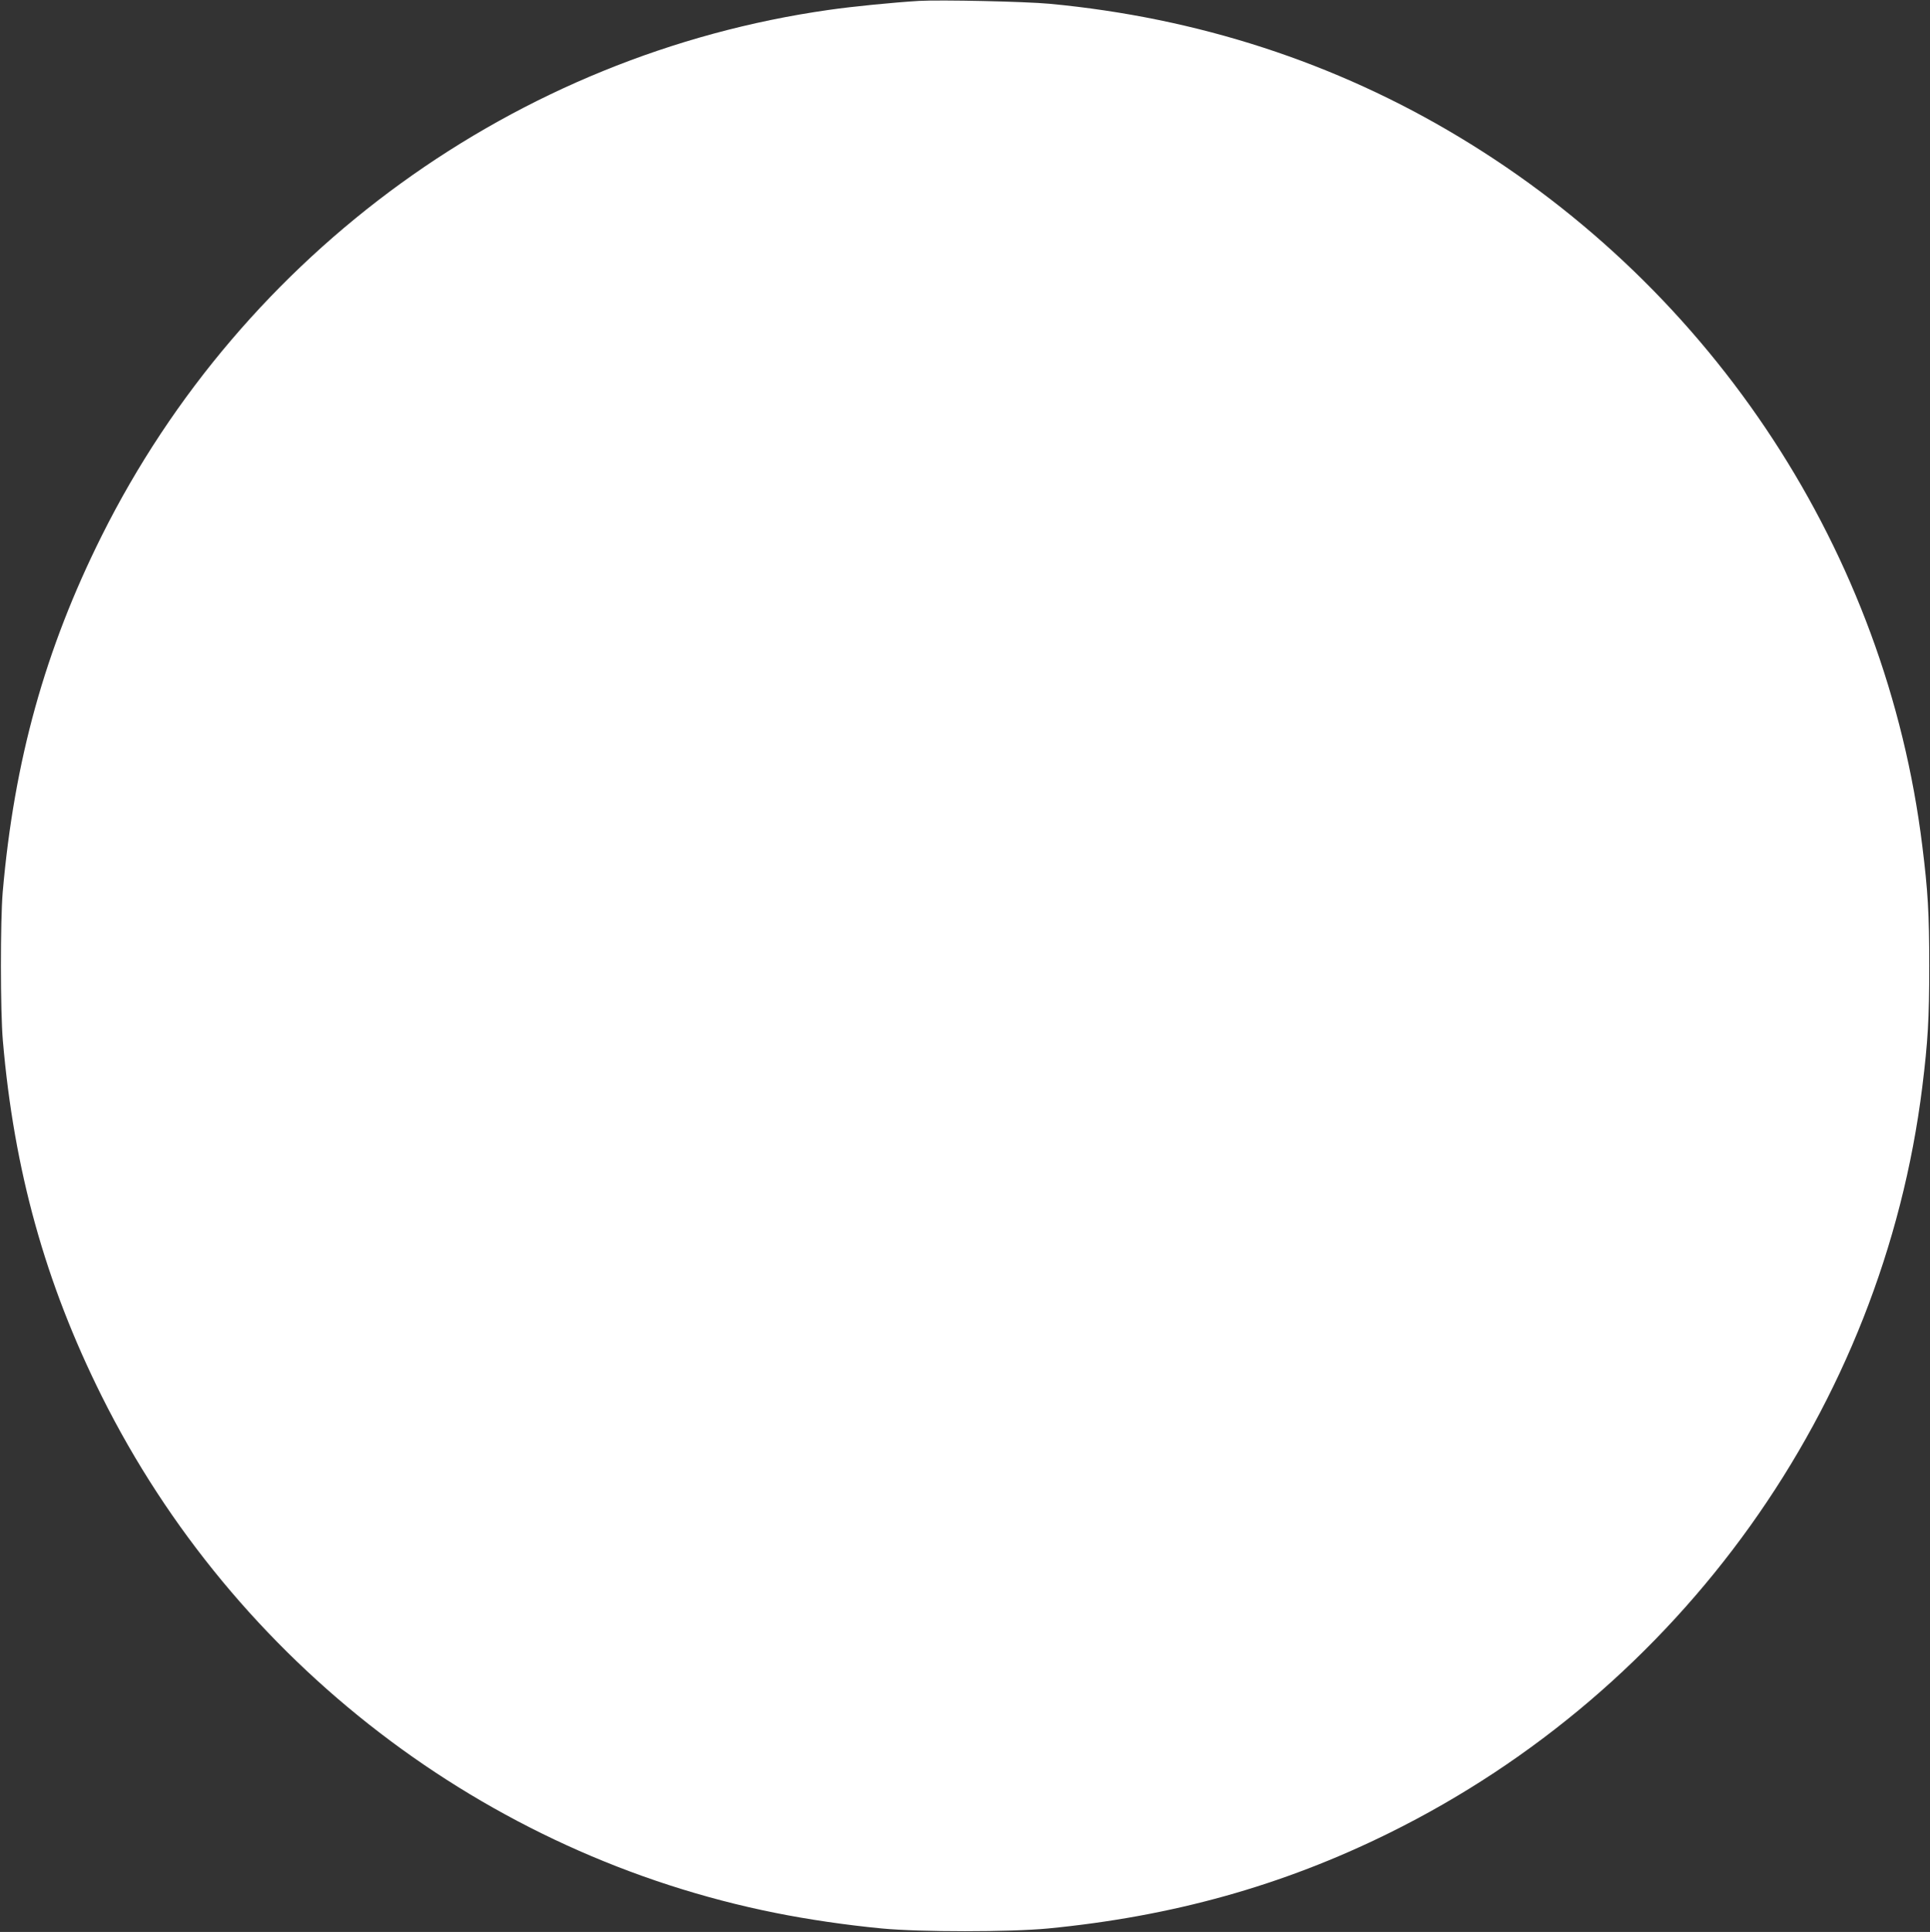 <?xml version="1.0" standalone="no"?>
<!DOCTYPE svg PUBLIC "-//W3C//DTD SVG 20010904//EN"
 "http://www.w3.org/TR/2001/REC-SVG-20010904/DTD/svg10.dtd">
<svg version="1.0" xmlns="http://www.w3.org/2000/svg"
 width="1279pt" height="1280pt" viewBox="0 0 1279 1280"
 preserveAspectRatio="xMidYMid meet">
<rect x="0" y="0" width="1279" height="1280" fill="#333333" stroke="none"/>
<g transform="translate(0,1280) scale(0.1,-0.1)"
fill="#ffffff" stroke="none">
<path d="M6090 12794 c-167 -10 -441 -37 -600 -60 -2069 -295 -3877 -1604
-4816 -3484 -375 -751 -580 -1489 -656 -2360 -16 -190 -16 -791 1 -985 74
-860 281 -1605 655 -2355 881 -1766 2543 -3040 4466 -3424 214 -43 465 -80
705 -103 252 -24 848 -24 1100 0 824 80 1553 283 2260 632 1934 954 3271 2824
3534 4945 37 299 46 449 46 800 0 349 -9 498 -46 795 -239 1939 -1376 3679
-3069 4697 -822 495 -1735 791 -2715 883 -161 15 -719 27 -865 19z"/>
</g>
</svg>
